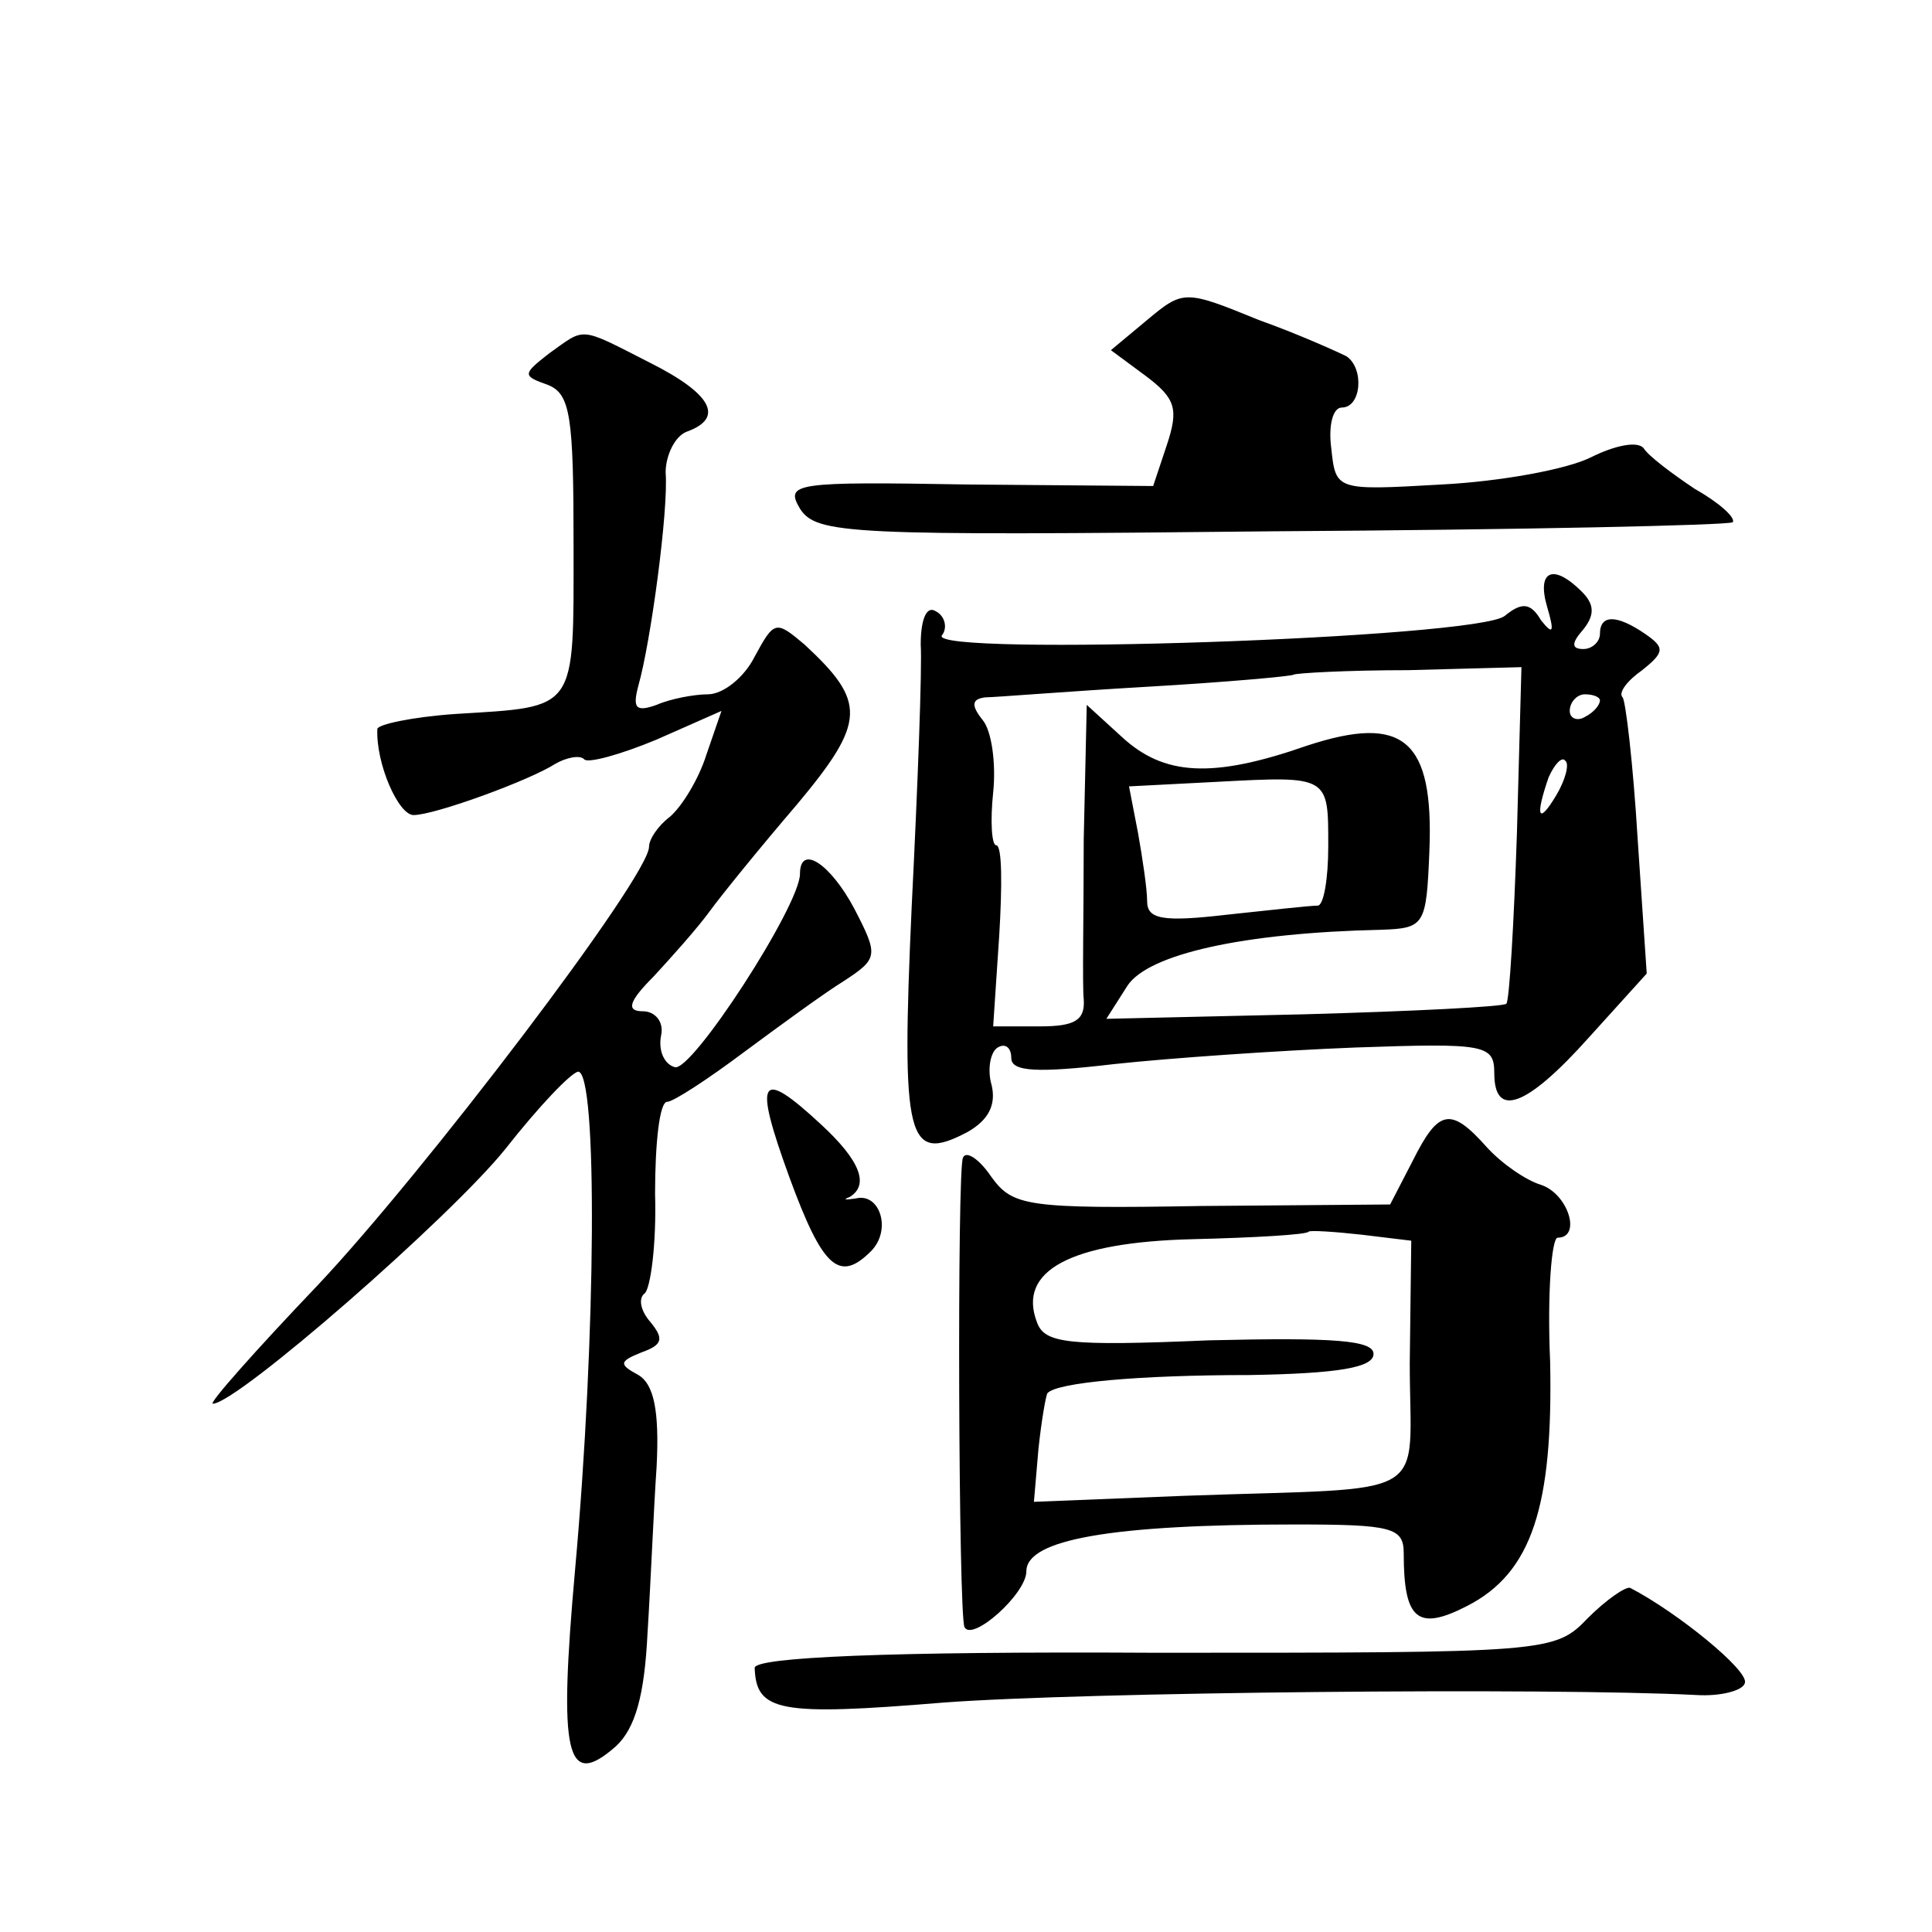 <?xml version="1.0" standalone="no"?>
<!DOCTYPE svg PUBLIC "-//W3C//DTD SVG 20010904//EN"
 "http://www.w3.org/TR/2001/REC-SVG-20010904/DTD/svg10.dtd">
<svg version="1.0" xmlns="http://www.w3.org/2000/svg"
 width="128pt" height="128pt" viewBox="0 0 128 128"
 preserveAspectRatio="xMidYMid meet">
<g transform="translate(0,128) scale(0.1,-0.1)"
fill="#0" stroke="none">
<path d="M760 1068 l-24 -20 23 -17 c20 -15 22 -22 14 -46 l-9 -27 -122 1 c-116
2 -122 1 -112 -16 11 -17 32 -18 313 -15 165 1 302 4 305 6 2 3 -9 13 -25 22 -15
10 -31 22 -34 27 -4 5 -19 2 -35 -6 -16 -8 -60 -16 -99 -18 -70 -4 -70 -4 -73 24
-2 15 1 27 7 27 13 0 15 26 3 34 -4 2 -30 14 -58 24 -49 20 -50 20 -74 0z M364
1046 c-18 -14 -18 -15 -1 -21 15 -6 17 -21 17 -106 0 -111 3 -107 -78 -112 -29
-2 -52 -7 -52 -10 -1 -23 14 -57 24 -57 14 0 77 23 94 34 7 4 16 6 19 3 2 -3 24
3 48 13 l43 19 -10 -29 c-5 -16 -16 -34 -24 -41 -8 -6 -14 -15 -14 -20 0 -20 -150
-217 -220 -291 -41 -43 -72 -78 -69 -78 16 0 158 124 194 169 22 28 43 50 48 51
13 0 12 -175 -2 -330 -11 -123 -6 -146 27 -117 13 12 19 34 21 75 2 31 4 81 6 110
2 38 -2 55 -12 61 -13 7 -13 9 2 15 14 5 15 9 6 20 -7 8 -8 16 -4 19 4 3 8 33 7
66 0 34 3 61 8 61 4 0 27 15 51 33 23 17 53 39 66 47 23 15 23 17 7 48 -16 30 -36
43 -36 23 0 -21 -72 -132 -83 -128 -7 2 -11 11 -9 21 2 9 -4 16 -12 16 -11 0 -10
6 7 23 12 13 29 32 37 43 8 11 34 43 58 71 46 55 46 68 5 106 -19 16 -20 16 -33
-8 -7 -14 -21 -25 -31 -25 -9 0 -25 -3 -34 -7 -14 -5 -16 -2 -12 13 8 28 20 116
18 141 0 11 6 24 14 27 25 9 17 25 -25 46 -47 24 -42 23 -66 6z M1025 878 c5 -17
4 -19 -4 -9 -7 12 -13 12 -24 3 -18 -15 -382 -27 -373 -13 4 5 2 13 -4 16 -6 4
-10 -5 -10 -22 1 -15 -2 -94 -6 -174 -7 -155 -3 -170 37 -149 14 8 19 18 16 31
-3 10 -1 22 4 25 5 3 9 0 9 -7 0 -9 17 -10 68 -4 37 4 109 9 160 11 86 3 92 2 92
-17 0 -30 21 -23 63 24 l38 42 -6 89 c-3 50 -8 92 -10 94 -3 3 3 11 13 18 15 12
15 15 2 24 -19 13 -30 13 -30 0 0 -5 -5 -10 -11 -10 -8 0 -8 4 0 13 8 10 7 17 -1
25 -19 19 -30 14 -23 -10z m-20 -150 c-2 -60 -5 -111 -7 -113 -2 -2 -62 -5 -134
-7 l-131 -3 14 22 c14 21 77 35 168 37 29 1 30 3 32 52 3 74 -17 91 -81 70 -63
-22 -95 -20 -123 6 l-23 21 -2 -89 c0 -49 -1 -97 0 -106 1 -14 -6 -18 -29 -18 l-31
0 4 60 c2 33 2 60 -2 60 -3 0 -4 16 -2 35 2 19 -1 41 -7 48 -8 10 -7 14 2 15 6
0 55 4 107 7 52 3 96 7 97 8 1 1 35 3 76 3 l75 2 -3 -110z m55 88 c0 -3 -4 -8 -10
-11 -5 -3 -10 -1 -10 4 0 6 5 11 10 11 6 0 10 -2 10 -4z m-29 -63 c-12 -20 -14
-14 -5 12 4 9 9 14 11 11 3 -2 0 -13 -6 -23z m-151 -34 c0 -21 -3 -39 -7 -39 -5
0 -32 -3 -60 -6 -43 -5 -53 -3 -53 9 0 8 -3 28 -6 45 l-6 31 58 3 c75 4 74 4 74
-43z M523 500 c22 -60 33 -70 54 -49 14 14 6 39 -10 35 -7 -1 -9 -1 -4 1 13 8 7
24 -19 48 -41 38 -45 31 -21 -35z M936 511 l-15 -29 -125 -1 c-116 -2 -125 0 -139
19 -8 12 -17 18 -19 13 -4 -7 -3 -303 1 -311 5 -10 41 22 41 37 0 21 56 31 178
31 64 0 72 -2 72 -19 0 -44 9 -52 42 -35 43 22 57 66 55 162 -2 45 1 82 5 82 16
0 7 29 -11 35 -10 3 -26 14 -36 25 -24 27 -32 25 -49 -9z m-2 -134 c0 -93 18 -82
-149 -88 l-100 -4 3 35 c2 19 5 36 6 37 6 7 60 12 134 12 59 1 82 5 82 14 0 9 -26
11 -109 9 -94 -4 -109 -2 -114 12 -13 34 22 53 103 55 41 1 76 3 77 5 1 1 17 0
35 -2 l33 -4 -1 -81z M1052 208 c-22 -23 -26 -23 -287 -23 -177 1 -265 -3 -265
-10 1 -29 16 -32 125 -23 93 7 401 10 499 5 16 -1 31 3 32 8 3 8 -45 47 -76 63
-3 1 -16 -8 -28 -20z"/>
</g>
</svg>
